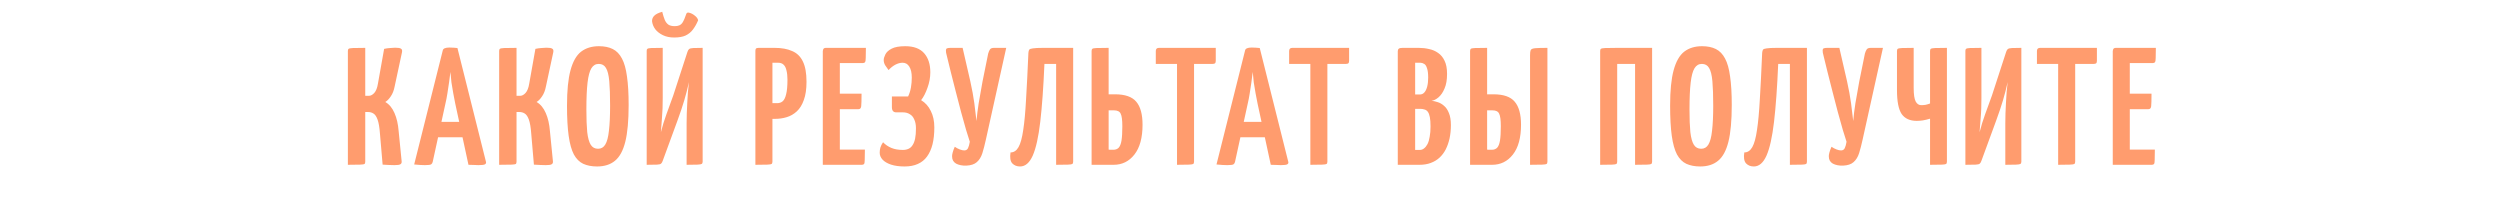 <?xml version="1.0" encoding="UTF-8"?> <svg xmlns="http://www.w3.org/2000/svg" width="4369" height="377" viewBox="0 0 4369 377" fill="none"> <g clip-path="url(#clip0_18942_2130)"> <path d="M689.393 288.584C686.085 288.584 682.679 288.487 679.176 288.292C675.868 288.097 672.365 287.903 668.667 287.708L663.997 233.411C663.218 222.707 661.856 214.631 659.91 209.182C657.964 203.733 655.531 200.132 652.612 198.381C649.887 196.629 646.773 195.754 643.27 195.754H638.308V282.454C638.308 284.4 637.918 285.762 637.14 286.54C636.361 287.124 633.832 287.513 629.55 287.708C625.269 287.903 618.068 288 607.948 288V89.203C607.948 87.257 608.337 85.992 609.116 85.408C610.089 84.63 612.619 84.143 616.706 83.948C620.987 83.754 628.188 83.656 638.308 83.656V167.437H644.73C647.844 167.437 650.957 165.783 654.071 162.475C657.185 158.972 659.326 153.523 660.493 146.127L671.294 85.408C674.798 84.63 678.203 84.143 681.512 83.948C685.015 83.559 688.031 83.365 690.561 83.365C695.816 83.365 699.221 83.948 700.778 85.116C702.53 86.089 703.114 88.133 702.53 91.246L689.685 151.09C688.323 158.096 686.085 163.837 682.971 168.313C680.052 172.789 676.841 176.098 673.338 178.238C680.149 182.131 685.501 188.553 689.393 197.505C693.286 206.263 695.718 216.869 696.691 229.324L701.946 282.162C702.141 284.497 701.362 286.151 699.611 287.124C698.054 288.097 694.648 288.584 689.393 288.584ZM742.495 288.584C740.744 288.584 738.019 288.487 734.322 288.292C730.819 288.097 727.316 287.805 723.813 287.416L773.731 88.327C774.315 84.824 778.207 83.073 785.408 83.073C787.938 83.073 790.467 83.17 792.997 83.365C795.527 83.559 797.668 83.754 799.42 83.948L849.338 283.037C849.727 284.789 849.143 286.151 847.586 287.124C846.029 288.097 842.234 288.584 836.201 288.584C834.255 288.584 831.823 288.487 828.904 288.292C825.984 288.292 822.579 288.195 818.686 288L795.625 181.158C794.457 175.514 793.289 169.481 792.122 163.059C790.954 156.636 789.884 150.214 788.911 143.792C788.132 137.175 787.548 131.142 787.159 125.693C786.575 131.142 785.797 137.175 784.824 143.792C783.851 150.214 782.878 156.636 781.905 163.059C780.931 169.481 779.764 175.514 778.401 181.158L756.216 282.745C755.826 284.692 754.951 286.151 753.588 287.124C752.226 288.097 748.528 288.584 742.495 288.584ZM755.924 239.833V212.977H823.065V239.833H755.924ZM953.774 288.584C950.466 288.584 947.06 288.487 943.557 288.292C940.249 288.097 936.746 287.903 933.048 287.708L928.377 233.411C927.599 222.707 926.236 214.631 924.29 209.182C922.344 203.733 919.912 200.132 916.992 198.381C914.268 196.629 911.154 195.754 907.651 195.754H902.688V282.454C902.688 284.4 902.299 285.762 901.521 286.54C900.742 287.124 898.212 287.513 893.931 287.708C889.649 287.903 882.449 288 872.329 288V89.203C872.329 87.257 872.718 85.992 873.496 85.408C874.469 84.63 876.999 84.143 881.086 83.948C885.368 83.754 892.568 83.656 902.688 83.656V167.437H909.111C912.224 167.437 915.338 165.783 918.452 162.475C921.566 158.972 923.707 153.523 924.874 146.127L935.675 85.408C939.178 84.63 942.584 84.143 945.892 83.948C949.395 83.559 952.412 83.365 954.942 83.365C960.196 83.365 963.602 83.948 965.159 85.116C966.911 86.089 967.494 88.133 966.911 91.246L954.066 151.09C952.704 158.096 950.466 163.837 947.352 168.313C944.433 172.789 941.222 176.098 937.719 178.238C944.53 182.131 949.882 188.553 953.774 197.505C957.666 206.263 960.099 216.869 961.072 229.324L966.327 282.162C966.521 284.497 965.743 286.151 963.991 287.124C962.434 288.097 959.029 288.584 953.774 288.584ZM1043.44 290.919C1034.1 290.919 1026.02 289.362 1019.21 286.248C1012.6 283.135 1007.15 277.686 1002.86 269.901C998.778 262.116 995.761 251.315 993.815 237.498C991.869 223.68 990.896 206.068 990.896 184.661C990.896 158.388 992.939 137.759 997.026 122.774C1001.11 107.594 1007.24 96.793 1015.42 90.371C1023.79 83.948 1034.2 80.737 1046.65 80.737C1056.19 80.737 1064.26 82.392 1070.88 85.7C1077.5 89.008 1082.85 94.555 1086.94 102.339C1091.02 109.929 1093.94 120.341 1095.69 133.575C1097.64 146.808 1098.61 163.448 1098.61 183.493C1098.61 210.739 1096.67 232.146 1092.78 247.715C1088.88 263.284 1082.85 274.377 1074.68 280.994C1066.7 287.611 1056.29 290.919 1043.44 290.919ZM1045.19 259.976C1050.64 259.976 1054.83 257.543 1057.75 252.678C1060.86 247.618 1063 239.541 1064.17 228.448C1065.53 217.161 1066.21 202.565 1066.21 184.661C1066.21 166.756 1065.72 152.452 1064.75 141.748C1063.78 131.045 1061.83 123.358 1058.91 118.687C1056.19 114.016 1052 111.681 1046.36 111.681C1040.91 111.681 1036.63 114.211 1033.52 119.271C1030.4 124.331 1028.16 132.699 1026.8 144.376C1025.44 156.053 1024.76 171.719 1024.76 191.375C1024.76 207.528 1025.24 220.664 1026.22 230.784C1027.39 240.904 1029.43 248.299 1032.35 252.97C1035.27 257.64 1039.55 259.976 1045.19 259.976ZM1130.15 288V88.911C1130.15 87.16 1130.54 85.992 1131.32 85.408C1132.1 84.63 1134.34 84.143 1138.03 83.948C1141.93 83.754 1148.64 83.656 1158.18 83.656V170.94C1158.18 177.168 1158.08 183.298 1157.89 189.331C1157.69 195.17 1157.3 201.397 1156.72 208.014C1156.33 214.436 1155.74 222.124 1154.97 231.076C1157.69 220.372 1160.9 209.96 1164.6 199.84C1168.3 189.526 1172.29 178.53 1176.57 166.854L1201.38 90.663C1202.16 88.327 1203.13 86.673 1204.3 85.7C1205.66 84.727 1208.1 84.143 1211.6 83.948C1215.1 83.754 1220.55 83.656 1227.95 83.656V282.745C1227.95 284.497 1227.36 285.762 1226.19 286.54C1225.22 287.124 1222.79 287.513 1218.9 287.708C1215 287.903 1208.68 288 1199.92 288V215.312C1199.92 210.058 1200.02 204.316 1200.21 198.089C1200.41 191.861 1200.7 185.536 1201.09 179.114C1201.48 172.692 1201.87 166.464 1202.26 160.431C1202.84 154.204 1203.42 148.56 1204.01 143.5C1201.67 154.204 1198.95 164.81 1195.83 175.319C1192.72 185.828 1188.73 197.7 1183.87 210.933L1158.18 280.994C1157.4 283.329 1156.43 284.984 1155.26 285.957C1154.28 286.93 1151.95 287.513 1148.25 287.708C1144.55 287.903 1138.52 288 1130.15 288ZM1178.03 65.558C1170.63 65.558 1164.11 64.195 1158.47 61.471C1152.83 58.746 1148.35 55.243 1145.04 50.962C1141.93 46.68 1140.08 42.009 1139.49 36.95C1139.49 33.057 1140.86 29.846 1143.58 27.316C1146.31 24.591 1150.88 22.354 1157.3 20.602C1158.66 26.051 1160.12 30.722 1161.68 34.614C1163.24 38.312 1165.38 41.134 1168.1 43.08C1170.83 44.831 1174.52 45.707 1179.2 45.707C1185.42 45.707 1189.8 43.858 1192.33 40.161C1194.86 36.268 1197.2 31.014 1199.34 24.397C1200.12 22.062 1201.96 21.38 1204.88 22.354C1208 23.132 1211.11 24.786 1214.23 27.316C1217.53 29.846 1219.48 32.571 1220.06 35.49C1217.53 41.523 1214.52 46.875 1211.01 51.545C1207.71 56.022 1203.42 59.525 1198.17 62.054C1193.11 64.39 1186.4 65.558 1178.03 65.558ZM1329.46 207.722C1326.15 207.722 1324.31 207.236 1323.92 206.263C1323.53 205.095 1323.33 203.052 1323.33 200.132V89.495C1323.33 89.3 1323.33 88.327 1323.33 86.576C1323.53 84.63 1325.08 83.656 1328 83.656H1353.69C1365.95 83.656 1376.17 85.505 1384.34 89.203C1392.71 92.706 1398.94 98.739 1403.03 107.302C1407.31 115.865 1409.45 127.736 1409.45 142.916C1409.45 155.761 1407.89 166.367 1404.78 174.735C1401.86 183.104 1397.77 189.721 1392.52 194.586C1387.26 199.451 1381.33 202.857 1374.71 204.803C1368.29 206.749 1361.57 207.722 1354.57 207.722H1329.46ZM1320.12 288V89.203C1320.12 87.257 1320.41 85.895 1321 85.116C1321.78 84.143 1323.33 83.656 1325.67 83.656H1344.35C1347.27 83.656 1348.92 84.63 1349.31 86.576C1349.7 88.327 1349.9 89.203 1349.9 89.203V282.454C1349.9 284.4 1349.41 285.762 1348.44 286.54C1347.66 287.124 1345.23 287.513 1341.14 287.708C1337.05 287.903 1330.05 288 1320.12 288ZM1349.9 180.282H1358.07C1361.96 180.282 1365.17 179.211 1367.7 177.071C1370.43 174.735 1372.47 170.648 1373.83 164.81C1375.39 158.777 1376.17 150.311 1376.17 139.413C1376.17 132.991 1375.59 127.542 1374.42 123.066C1373.45 118.59 1371.79 115.281 1369.46 113.14C1367.12 110.805 1363.91 109.637 1359.82 109.637H1349.9V180.282ZM1437.92 288V89.203C1437.92 89.203 1438.12 88.327 1438.51 86.576C1439.09 84.63 1440.74 83.656 1443.47 83.656H1513.24C1513.24 91.636 1513.14 97.474 1512.95 101.172C1512.95 104.869 1512.56 107.302 1511.78 108.47C1511 109.637 1509.73 110.221 1507.98 110.221H1467.7V261.435H1511.49C1511.49 269.609 1511.39 275.642 1511.19 279.534C1511.19 283.232 1510.8 285.567 1510.03 286.54C1509.25 287.513 1507.98 288 1506.23 288H1437.92ZM1440.55 190.791V163.642H1505.65C1505.65 174.735 1505.45 182.033 1505.06 185.536C1504.67 189.039 1503.12 190.791 1500.39 190.791H1440.55ZM1580.86 290.919C1571.72 290.919 1563.84 289.849 1557.22 287.708C1550.8 285.567 1545.83 282.648 1542.33 278.951C1539.02 275.253 1537.37 271.263 1537.37 266.982C1537.37 263.868 1537.76 260.852 1538.54 257.932C1539.51 254.819 1541.07 251.705 1543.21 248.591C1547.29 252.872 1552.16 256.181 1557.8 258.516C1563.45 260.852 1570.16 262.019 1577.95 262.019C1581.64 262.019 1584.95 261.338 1587.87 259.976C1590.79 258.613 1593.13 256.473 1594.88 253.554C1596.82 250.634 1598.28 246.839 1599.26 242.169C1600.23 237.498 1600.72 231.562 1600.72 224.362C1600.72 218.134 1599.74 212.977 1597.8 208.89C1596.04 204.608 1593.42 201.495 1589.91 199.548C1586.61 197.408 1582.62 196.337 1577.95 196.337H1566.27C1561.21 196.337 1558.68 193.321 1558.68 187.288V168.605H1586.99C1589.33 163.74 1590.98 158.485 1591.96 152.841C1592.93 147.198 1593.42 141.457 1593.42 135.618C1593.42 127.25 1591.96 120.828 1589.04 116.351C1586.31 111.875 1582.42 109.637 1577.36 109.637C1573.27 109.637 1568.99 110.805 1564.52 113.14C1560.24 115.476 1556.34 118.59 1552.84 122.482C1550.51 119.368 1548.46 116.449 1546.71 113.724C1545.15 110.805 1544.37 107.886 1544.37 104.967C1544.37 102.242 1545.35 98.934 1547.29 95.041C1549.24 91.149 1552.84 87.841 1558.09 85.116C1563.54 82.197 1571.52 80.737 1582.03 80.737C1596.82 80.737 1607.82 84.824 1615.02 92.998C1622.22 101.172 1625.82 112.265 1625.82 126.277C1625.82 135.424 1624.17 144.473 1620.86 153.425C1617.74 162.377 1614.05 169.578 1609.76 175.027C1617.16 179.503 1622.8 185.828 1626.7 194.002C1630.78 201.981 1632.83 211.517 1632.83 222.61C1632.83 233.898 1631.76 243.823 1629.62 252.386C1627.47 260.754 1624.26 267.858 1619.98 273.696C1615.89 279.34 1610.54 283.621 1603.93 286.54C1597.5 289.46 1589.82 290.919 1580.86 290.919ZM1688.71 289.46C1681.7 289.654 1675.76 288.487 1670.9 285.957C1666.23 283.232 1663.89 279.145 1663.89 273.696C1663.7 272.139 1663.99 269.901 1664.77 266.982C1665.55 263.868 1666.81 260.365 1668.56 256.473C1671.29 258.419 1674.21 259.976 1677.32 261.143C1680.43 262.311 1683.06 262.895 1685.2 262.895C1688.12 262.895 1690.26 261.63 1691.63 259.1C1692.99 256.375 1694.06 252.58 1694.84 247.715C1693.28 243.239 1691.14 236.428 1688.41 227.281C1685.88 218.134 1682.96 207.722 1679.66 196.045C1676.54 184.369 1673.43 172.4 1670.31 160.139C1667.2 147.879 1664.28 136.397 1661.56 125.693C1659.03 114.989 1656.89 106.232 1655.14 99.42C1654.36 96.306 1653.77 93.874 1653.38 92.122C1653.19 90.371 1653.09 89.008 1653.09 88.035C1653.09 86.284 1653.68 85.116 1654.84 84.532C1656.21 83.948 1658.25 83.656 1660.97 83.656H1682.28L1695.71 142.04C1698.83 156.053 1701.16 168.8 1702.72 180.282C1704.27 191.764 1705.54 202.176 1706.51 211.517C1707.29 202.176 1708.56 191.861 1710.31 180.574C1712.25 169.092 1714.49 156.442 1717.02 142.624L1726.95 93.582C1727.92 90.273 1728.99 87.841 1730.16 86.284C1731.33 84.532 1733.66 83.656 1737.16 83.656H1758.47L1722.86 244.212C1720.91 253.164 1718.87 261.046 1716.73 267.858C1714.59 274.474 1711.38 279.632 1707.1 283.329C1703.01 287.027 1696.88 289.07 1688.71 289.46ZM1782.63 290.919C1776.99 290.919 1772.41 289.07 1768.91 285.373C1765.6 281.48 1764.63 275.156 1765.99 266.398C1771.83 266.398 1776.5 263.284 1780 257.057C1783.51 250.829 1786.23 240.904 1788.18 227.281C1790.32 213.463 1791.97 195.559 1793.14 173.568C1794.5 151.382 1795.86 124.331 1797.23 92.414C1797.42 89.884 1797.91 88.035 1798.69 86.868C1799.46 85.7 1801.61 84.921 1805.11 84.532C1808.81 83.948 1814.74 83.656 1822.92 83.656H1875.46V282.454C1875.46 284.4 1874.97 285.762 1874 286.54C1873.22 287.124 1870.79 287.513 1866.7 287.708C1862.62 287.903 1855.61 288 1845.69 288V111.681H1825.25C1823.5 152.549 1821.07 186.315 1817.95 212.977C1814.84 239.444 1810.46 259.1 1804.82 271.944C1799.17 284.594 1791.78 290.919 1782.63 290.919ZM1907.67 288V89.203C1907.67 87.451 1908.06 86.186 1908.84 85.408C1909.62 84.63 1912.05 84.143 1916.14 83.948C1920.42 83.754 1927.52 83.656 1937.45 83.656V164.81H1948.54C1966.06 164.81 1978.41 169.092 1985.62 177.655C1993.01 186.217 1996.71 199.646 1996.71 217.939C1996.71 240.709 1991.94 258.127 1982.4 270.193C1973.06 282.064 1961 288 1946.21 288H1907.67ZM1945.62 261.727C1949.51 261.727 1952.63 260.56 1954.96 258.224C1957.3 255.694 1958.95 251.51 1959.93 245.672C1960.9 239.639 1961.39 231.27 1961.39 220.567C1961.39 209.668 1960.41 202.37 1958.47 198.673C1956.72 194.78 1952.82 192.834 1946.79 192.834H1937.45V261.435C1938.23 261.435 1939.01 261.533 1939.78 261.727C1940.56 261.727 1941.44 261.727 1942.41 261.727C1943.58 261.727 1944.65 261.727 1945.62 261.727ZM2056.95 288V86.868C2056.95 86.868 2057.14 86.868 2057.53 86.868C2058.11 86.673 2059.77 86.576 2062.49 86.576H2081.18C2083.9 86.576 2085.46 86.673 2085.85 86.868C2086.43 86.868 2086.72 86.868 2086.72 86.868V282.454C2086.72 284.4 2086.24 285.762 2085.26 286.54C2084.48 287.124 2081.95 287.513 2077.67 287.708C2073.59 287.903 2066.68 288 2056.95 288ZM2019.87 111.681V89.203C2019.87 85.505 2021.72 83.656 2025.42 83.656H2124.67V106.134C2124.67 108.275 2124.28 109.735 2123.5 110.513C2122.73 111.292 2121.27 111.681 2119.12 111.681H2019.87ZM2144.62 288.584C2142.87 288.584 2140.14 288.487 2136.45 288.292C2132.94 288.097 2129.44 287.805 2125.94 287.416L2175.86 88.327C2176.44 84.824 2180.33 83.073 2187.53 83.073C2190.06 83.073 2192.59 83.17 2195.12 83.365C2197.65 83.559 2199.79 83.754 2201.54 83.948L2251.46 283.037C2251.85 284.789 2251.27 286.151 2249.71 287.124C2248.15 288.097 2244.36 288.584 2238.33 288.584C2236.38 288.584 2233.95 288.487 2231.03 288.292C2228.11 288.292 2224.7 288.195 2220.81 288L2197.75 181.158C2196.58 175.514 2195.41 169.481 2194.25 163.059C2193.08 156.636 2192.01 150.214 2191.04 143.792C2190.26 137.175 2189.67 131.142 2189.28 125.693C2188.7 131.142 2187.92 137.175 2186.95 143.792C2185.98 150.214 2185 156.636 2184.03 163.059C2183.06 169.481 2181.89 175.514 2180.53 181.158L2158.34 282.745C2157.95 284.692 2157.08 286.151 2155.71 287.124C2154.35 288.097 2150.65 288.584 2144.62 288.584ZM2158.05 239.833V212.977H2225.19V239.833H2158.05ZM2289.97 288V86.868C2289.97 86.868 2290.16 86.868 2290.55 86.868C2291.14 86.673 2292.79 86.576 2295.51 86.576H2314.2C2316.92 86.576 2318.48 86.673 2318.87 86.868C2319.45 86.868 2319.74 86.868 2319.74 86.868V282.454C2319.74 284.4 2319.26 285.762 2318.28 286.54C2317.51 287.124 2314.98 287.513 2310.69 287.708C2306.61 287.903 2299.7 288 2289.97 288ZM2252.89 111.681V89.203C2252.89 85.505 2254.74 83.656 2258.44 83.656H2357.69V106.134C2357.69 108.275 2357.3 109.735 2356.53 110.513C2355.75 111.292 2354.29 111.681 2352.15 111.681H2252.89ZM2442.76 288V89.495C2442.76 87.549 2443.35 86.089 2444.51 85.116C2445.68 84.143 2447.82 83.656 2450.94 83.656H2479.54C2485.77 83.656 2491.71 84.338 2497.35 85.7C2503.19 86.868 2508.44 89.106 2513.12 92.414C2517.98 95.722 2521.78 100.296 2524.5 106.134C2527.42 111.973 2528.88 119.66 2528.88 129.196C2528.88 139.51 2527.42 147.976 2524.5 154.593C2521.78 161.21 2518.27 166.367 2513.99 170.065C2509.9 173.568 2505.82 175.611 2501.73 176.195C2505.04 176.39 2508.64 177.168 2512.53 178.53C2516.42 179.698 2520.12 181.839 2523.62 184.953C2527.13 187.872 2529.95 192.056 2532.09 197.505C2534.43 202.954 2535.59 209.96 2535.59 218.523C2535.59 226.892 2534.81 234.676 2533.26 241.877C2531.7 248.883 2529.46 255.305 2526.54 261.143C2523.62 266.787 2519.93 271.653 2515.45 275.739C2511.17 279.632 2506.11 282.648 2500.27 284.789C2494.63 286.93 2488.11 288 2480.71 288H2442.76ZM2473.12 262.019H2481.3C2484.02 262.019 2486.45 261.143 2488.59 259.392C2490.93 257.64 2492.97 255.11 2494.72 251.802C2496.48 248.299 2497.74 244.018 2498.52 238.958C2499.49 233.898 2499.98 227.962 2499.98 221.15C2499.98 214.144 2499.59 208.695 2498.81 204.803C2498.03 200.716 2496.87 197.602 2495.31 195.462C2493.75 193.321 2491.81 191.959 2489.47 191.375C2487.33 190.596 2484.8 190.207 2481.88 190.207H2473.12V262.019ZM2473.12 165.102H2481.59C2484.51 165.102 2487.04 163.934 2489.18 161.599C2491.32 159.264 2492.97 155.858 2494.14 151.382C2495.31 146.906 2495.89 141.651 2495.89 135.618C2495.89 128.417 2495.21 122.968 2493.85 119.271C2492.68 115.378 2491.03 112.848 2488.89 111.681C2486.75 110.318 2484.51 109.637 2482.17 109.637H2473.12V165.102ZM2569.11 288V89.203C2569.11 87.451 2569.5 86.186 2570.28 85.408C2571.06 84.63 2573.49 84.143 2577.57 83.948C2581.86 83.754 2588.96 83.656 2598.89 83.656V164.81H2609.98C2627.49 164.81 2639.85 169.092 2647.05 177.655C2654.45 186.217 2658.14 199.646 2658.14 217.939C2658.14 240.709 2653.38 258.127 2643.84 270.193C2634.5 282.064 2622.43 288 2607.64 288H2569.11ZM2607.06 261.727C2610.95 261.727 2614.06 260.56 2616.4 258.224C2618.74 255.694 2620.39 251.51 2621.36 245.672C2622.34 239.639 2622.82 231.27 2622.82 220.567C2622.82 209.668 2621.85 202.37 2619.9 198.673C2618.15 194.78 2614.26 192.834 2608.23 192.834H2598.89V261.435C2599.66 261.435 2600.44 261.533 2601.22 261.727C2602 261.727 2602.87 261.727 2603.85 261.727C2605.02 261.727 2606.09 261.727 2607.06 261.727ZM2673.91 288V96.793C2673.91 92.317 2674.3 89.203 2675.08 87.451C2676.05 85.7 2678.68 84.63 2682.96 84.24C2687.24 83.851 2694.34 83.656 2704.27 83.656V282.454C2704.27 284.4 2703.78 285.762 2702.81 286.54C2702.03 287.124 2699.5 287.513 2695.22 287.708C2691.13 287.903 2684.03 288 2673.91 288ZM2796.43 288V89.203C2796.43 87.257 2796.82 85.992 2797.6 85.408C2798.57 84.63 2801.1 84.143 2805.19 83.948C2809.47 83.754 2816.48 83.656 2826.21 83.656H2887.22V282.454C2887.22 284.4 2886.73 285.762 2885.76 286.54C2884.98 287.124 2882.55 287.513 2878.46 287.708C2874.37 287.903 2867.37 288 2857.44 288V111.681H2826.21V282.454C2826.21 284.4 2825.72 285.762 2824.75 286.54C2823.97 287.124 2821.54 287.513 2817.45 287.708C2813.36 287.903 2806.36 288 2796.43 288ZM2971.25 290.919C2961.91 290.919 2953.83 289.362 2947.02 286.248C2940.4 283.135 2934.95 277.686 2930.67 269.901C2926.58 262.116 2923.57 251.315 2921.62 237.498C2919.68 223.68 2918.7 206.068 2918.7 184.661C2918.7 158.388 2920.75 137.759 2924.83 122.774C2928.92 107.594 2935.05 96.793 2943.22 90.371C2951.59 83.948 2962 80.737 2974.46 80.737C2984 80.737 2992.07 82.392 2998.69 85.7C3005.31 89.008 3010.66 94.555 3014.74 102.339C3018.83 109.929 3021.75 120.341 3023.5 133.575C3025.45 146.808 3026.42 163.448 3026.42 183.493C3026.42 210.739 3024.47 232.146 3020.58 247.715C3016.69 263.284 3010.66 274.377 3002.48 280.994C2994.5 287.611 2984.09 290.919 2971.25 290.919ZM2973 259.976C2978.45 259.976 2982.63 257.543 2985.55 252.678C2988.67 247.618 2990.81 239.541 2991.97 228.448C2993.34 217.161 2994.02 202.565 2994.02 184.661C2994.02 166.756 2993.53 152.452 2992.56 141.748C2991.59 131.045 2989.64 123.358 2986.72 118.687C2984 114.016 2979.81 111.681 2974.17 111.681C2968.72 111.681 2964.44 114.211 2961.32 119.271C2958.21 124.331 2955.97 132.699 2954.61 144.376C2953.25 156.053 2952.57 171.719 2952.57 191.375C2952.57 207.528 2953.05 220.664 2954.03 230.784C2955.19 240.904 2957.24 248.299 2960.16 252.97C2963.07 257.64 2967.36 259.976 2973 259.976ZM3064.97 290.919C3059.32 290.919 3054.75 289.07 3051.25 285.373C3047.94 281.48 3046.96 275.156 3048.33 266.398C3054.16 266.398 3058.84 263.284 3062.34 257.057C3065.84 250.829 3068.57 240.904 3070.51 227.281C3072.65 213.463 3074.31 195.559 3075.48 173.568C3076.84 151.382 3078.2 124.331 3079.56 92.414C3079.76 89.884 3080.24 88.035 3081.02 86.868C3081.8 85.7 3083.94 84.921 3087.44 84.532C3091.14 83.948 3097.08 83.656 3105.25 83.656H3157.8V282.454C3157.8 284.4 3157.31 285.762 3156.34 286.54C3155.56 287.124 3153.13 287.513 3149.04 287.708C3144.95 287.903 3137.95 288 3128.02 288V111.681H3107.59C3105.83 152.549 3103.4 186.315 3100.29 212.977C3097.17 239.444 3092.8 259.1 3087.15 271.944C3081.51 284.594 3074.11 290.919 3064.97 290.919ZM3220.88 289.46C3213.88 289.654 3207.94 288.487 3203.08 285.957C3198.4 283.232 3196.07 279.145 3196.07 273.696C3195.87 272.139 3196.17 269.901 3196.95 266.982C3197.72 263.868 3198.99 260.365 3200.74 256.473C3203.46 258.419 3206.38 259.976 3209.5 261.143C3212.61 262.311 3215.24 262.895 3217.38 262.895C3220.3 262.895 3222.44 261.63 3223.8 259.1C3225.16 256.375 3226.23 252.58 3227.01 247.715C3225.46 243.239 3223.32 236.428 3220.59 227.281C3218.06 218.134 3215.14 207.722 3211.83 196.045C3208.72 184.369 3205.61 172.4 3202.49 160.139C3199.38 147.879 3196.46 136.397 3193.73 125.693C3191.2 114.989 3189.06 106.232 3187.31 99.42C3186.53 96.306 3185.95 93.874 3185.56 92.122C3185.37 90.371 3185.27 89.008 3185.27 88.035C3185.27 86.284 3185.85 85.116 3187.02 84.532C3188.38 83.948 3190.43 83.656 3193.15 83.656H3214.46L3227.89 142.04C3231 156.053 3233.34 168.8 3234.89 180.282C3236.45 191.764 3237.72 202.176 3238.69 211.517C3239.47 202.176 3240.73 191.861 3242.48 180.574C3244.43 169.092 3246.67 156.442 3249.2 142.624L3259.12 93.582C3260.1 90.273 3261.17 87.841 3262.34 86.284C3263.5 84.532 3265.84 83.656 3269.34 83.656H3290.65L3255.04 244.212C3253.09 253.164 3251.05 261.046 3248.91 267.858C3246.77 274.474 3243.55 279.632 3239.27 283.329C3235.19 287.027 3229.06 289.07 3220.88 289.46ZM3372.96 288V207.43C3368.29 208.793 3364.2 209.766 3360.7 210.349C3357.2 210.933 3353.5 211.225 3349.61 211.225C3337.73 211.225 3328.98 207.236 3323.33 199.257C3317.88 191.083 3315.16 177.168 3315.16 157.512V89.203C3315.16 87.257 3315.55 85.992 3316.33 85.408C3317.3 84.63 3319.83 84.143 3323.92 83.948C3328 83.754 3334.82 83.656 3344.35 83.656V153.717C3344.35 165.005 3345.52 172.887 3347.85 177.363C3350.19 181.644 3353.4 183.785 3357.49 183.785C3360.02 183.785 3362.55 183.59 3365.08 183.201C3367.8 182.617 3370.43 181.839 3372.96 180.866V89.203C3372.96 87.257 3373.35 85.992 3374.13 85.408C3375.1 84.63 3377.63 84.143 3381.72 83.948C3386 83.754 3392.91 83.656 3402.44 83.656V282.454C3402.44 284.4 3401.96 285.762 3400.98 286.54C3400.2 287.124 3397.77 287.513 3393.69 287.708C3389.6 287.903 3382.69 288 3372.96 288ZM3434.72 288V88.911C3434.72 87.16 3435.11 85.992 3435.89 85.408C3436.66 84.63 3438.9 84.143 3442.6 83.948C3446.49 83.754 3453.21 83.656 3462.74 83.656V170.94C3462.74 177.168 3462.65 183.298 3462.45 189.331C3462.26 195.17 3461.87 201.397 3461.28 208.014C3460.89 214.436 3460.31 222.124 3459.53 231.076C3462.26 220.372 3465.47 209.96 3469.16 199.84C3472.86 189.526 3476.85 178.53 3481.13 166.854L3505.95 90.663C3506.72 88.327 3507.7 86.673 3508.87 85.7C3510.23 84.727 3512.66 84.143 3516.16 83.948C3519.67 83.754 3525.12 83.656 3532.51 83.656V282.745C3532.51 284.497 3531.93 285.762 3530.76 286.54C3529.79 287.124 3527.35 287.513 3523.46 287.708C3519.57 287.903 3513.24 288 3504.49 288V215.312C3504.49 210.058 3504.58 204.316 3504.78 198.089C3504.97 191.861 3505.27 185.536 3505.65 179.114C3506.04 172.692 3506.43 166.464 3506.82 160.431C3507.41 154.204 3507.99 148.56 3508.57 143.5C3506.24 154.204 3503.51 164.81 3500.4 175.319C3497.29 185.828 3493.3 197.7 3488.43 210.933L3462.74 280.994C3461.96 283.329 3460.99 284.984 3459.82 285.957C3458.85 286.93 3456.51 287.513 3452.82 287.708C3449.12 287.903 3443.09 288 3434.72 288ZM3596.82 288V86.868C3596.82 86.868 3597.01 86.868 3597.4 86.868C3597.99 86.673 3599.64 86.576 3602.37 86.576H3621.05C3623.77 86.576 3625.33 86.673 3625.72 86.868C3626.3 86.868 3626.6 86.868 3626.6 86.868V282.454C3626.6 284.4 3626.11 285.762 3625.14 286.54C3624.36 287.124 3621.83 287.513 3617.55 287.708C3613.46 287.903 3606.55 288 3596.82 288ZM3559.75 111.681V89.203C3559.75 85.505 3561.6 83.656 3565.29 83.656H3664.55V106.134C3664.55 108.275 3664.16 109.735 3663.38 110.513C3662.6 111.292 3661.14 111.681 3659 111.681H3559.75ZM3692.26 288V89.203C3692.26 89.203 3692.45 88.327 3692.84 86.576C3693.42 84.63 3695.08 83.656 3697.8 83.656H3767.57C3767.57 91.636 3767.48 97.474 3767.28 101.172C3767.28 104.869 3766.89 107.302 3766.11 108.47C3765.33 109.637 3764.07 110.221 3762.32 110.221H3722.03V261.435H3765.82C3765.82 269.609 3765.72 275.642 3765.53 279.534C3765.53 283.232 3765.14 285.567 3764.36 286.54C3763.58 287.513 3762.32 288 3760.57 288H3692.26ZM3694.88 190.791V163.642H3759.98C3759.98 174.735 3759.79 182.033 3759.4 185.536C3759.01 189.039 3757.45 190.791 3754.73 190.791H3694.88Z" fill="#FF9C6E"></path> </g> <defs> <clipPath id="clip0_18942_2130"> <rect width="4369" height="377" fill="white"></rect> </clipPath> </defs> </svg> 